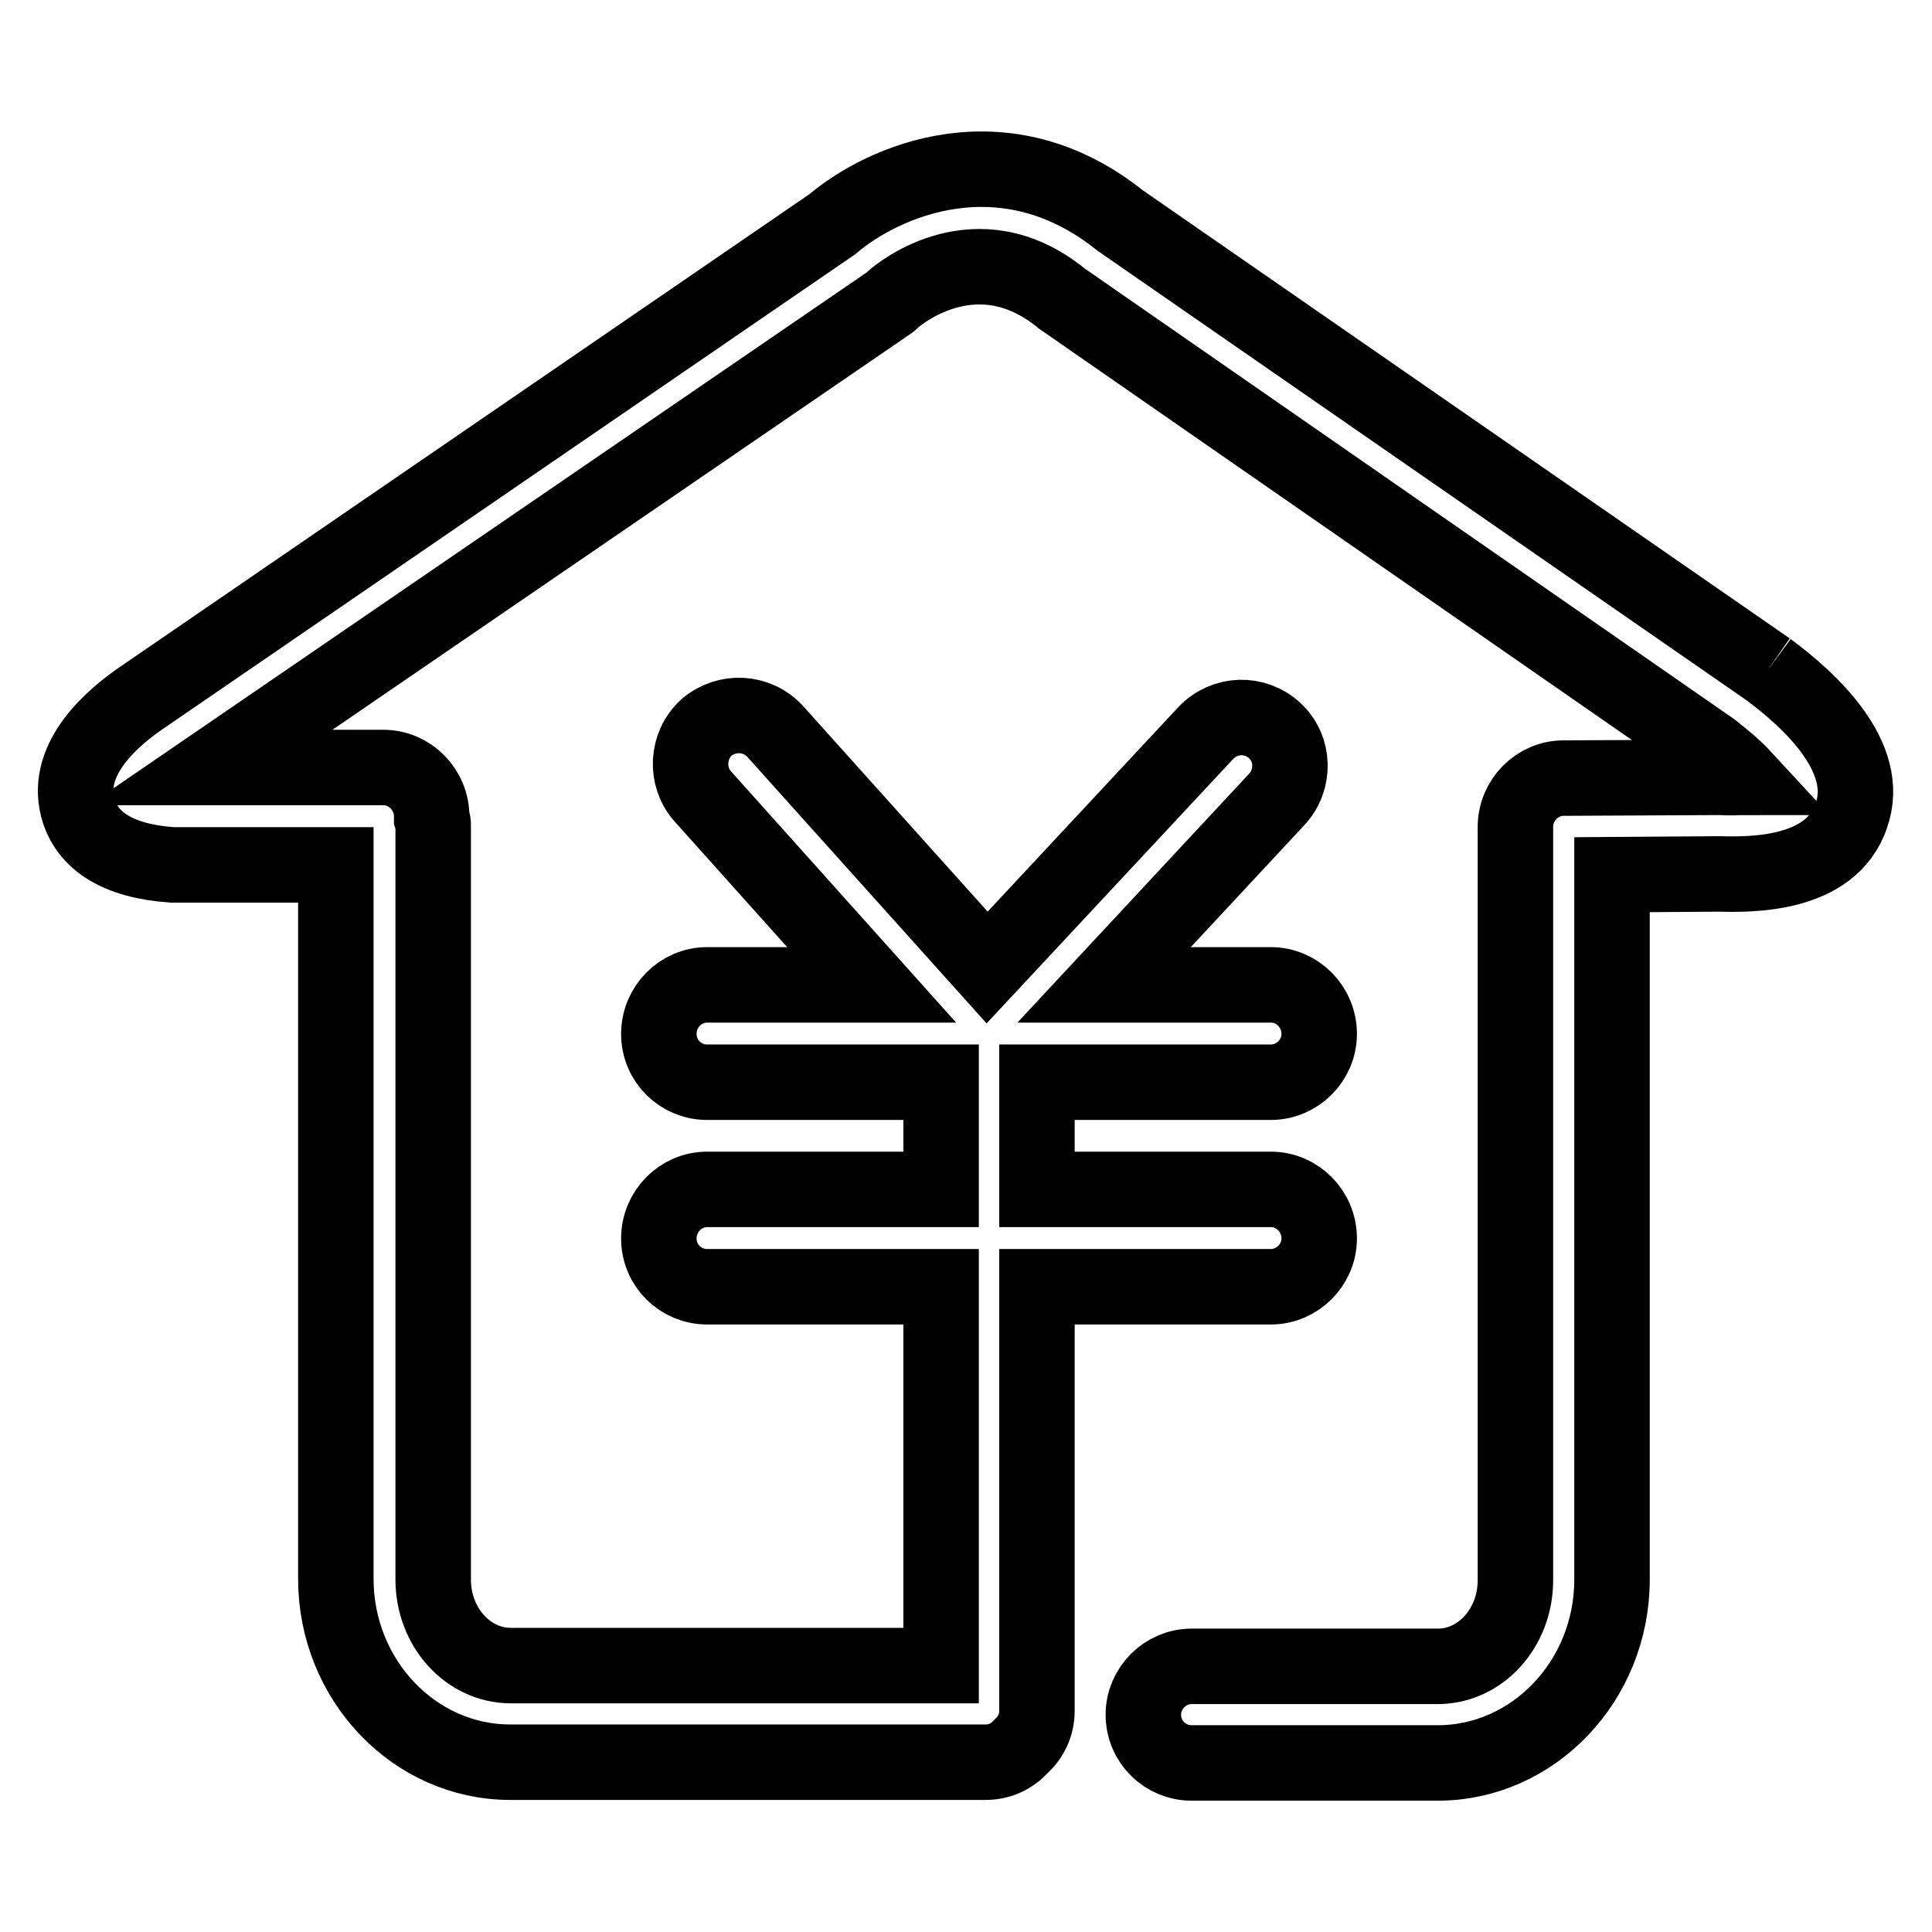 <?xml version="1.0" encoding="utf-8"?>
<!-- Svg Vector Icons : http://www.onlinewebfonts.com/icon -->
<!DOCTYPE svg PUBLIC "-//W3C//DTD SVG 1.1//EN" "http://www.w3.org/Graphics/SVG/1.1/DTD/svg11.dtd">
<svg version="1.1" xmlns="http://www.w3.org/2000/svg" xmlns:xlink="http://www.w3.org/1999/xlink" x="0px" y="0px" viewBox="0 0 256 256" enable-background="new 0 0 256 256" xml:space="preserve">
<g> <path stroke-width="10" fill-opacity="0" stroke="#000000"  d="M234.3,88.7l-85.9-59.5C133,16.9,117,24,110.3,29.7L19,92.3c-4,2.7-10.4,8.1-8.7,14.7 c1.2,4.5,5.4,7.1,12.5,7.6c0.1,0,0.3,0,0.4,0l21.3,0v94.6c0,13.4,10.4,24.3,23.1,24.3h63c1.9,0,3.5-0.8,4.7-2.1 c1.3-1.2,2.1-2.8,2.1-4.7v-56.2h31c3.5,0,6.4-2.9,6.4-6.4c0-3.6-2.9-6.5-6.4-6.5h-31v-14.2h31c3.5,0,6.4-2.9,6.4-6.4 c0-3.6-2.9-6.5-6.4-6.5h-22.1l22.9-24.6c2.4-2.6,2.3-6.7-0.3-9.1c-2.6-2.4-6.6-2.3-9.1,0.3l-29,31.1l-28.1-31.3 c-2.4-2.6-6.4-2.8-9.1-0.5c-2.6,2.4-2.8,6.5-0.5,9.1l22.4,25H93.7c-3.5,0-6.4,2.9-6.4,6.5c0,3.6,2.9,6.4,6.4,6.4h31v14.2h-31 c-3.5,0-6.4,2.9-6.4,6.5c0,3.6,2.9,6.4,6.4,6.4h31v50.2h-57c-5.7,0-10.3-5.1-10.3-11.4V109.2c0-0.3-0.1-0.5-0.2-0.8 c0-0.1,0-0.1,0-0.2c0-3.6-2.9-6.5-6.4-6.5l-22.9,0l89.8-61.5c0.2-0.1,0.4-0.3,0.6-0.5c1.1-1,11.2-9.1,22.2-0.3 c0.1,0.1,0.2,0.2,0.4,0.3l85.9,59.6c1.4,1.1,3,2.4,4.2,3.7c-0.8,0-1.8,0.1-3,0l-20.4,0.1c-0.1,0-0.1,0-0.2,0c-0.1,0-0.1,0-0.2,0 c-3.5,0-6.4,2.9-6.4,6.5l0,99.8c0,6.3-4.6,11.4-10.3,11.4h-32.6c-3.5,0-6.4,2.9-6.4,6.4c0,3.6,2.9,6.4,6.4,6.4h32.6 c12.7,0,23.1-10.9,23.1-24.3l0-93.4l14.2-0.1c4,0.1,14.8,0.3,17.5-7.7C248.1,100.3,239.7,92.7,234.3,88.7"/></g>
</svg>